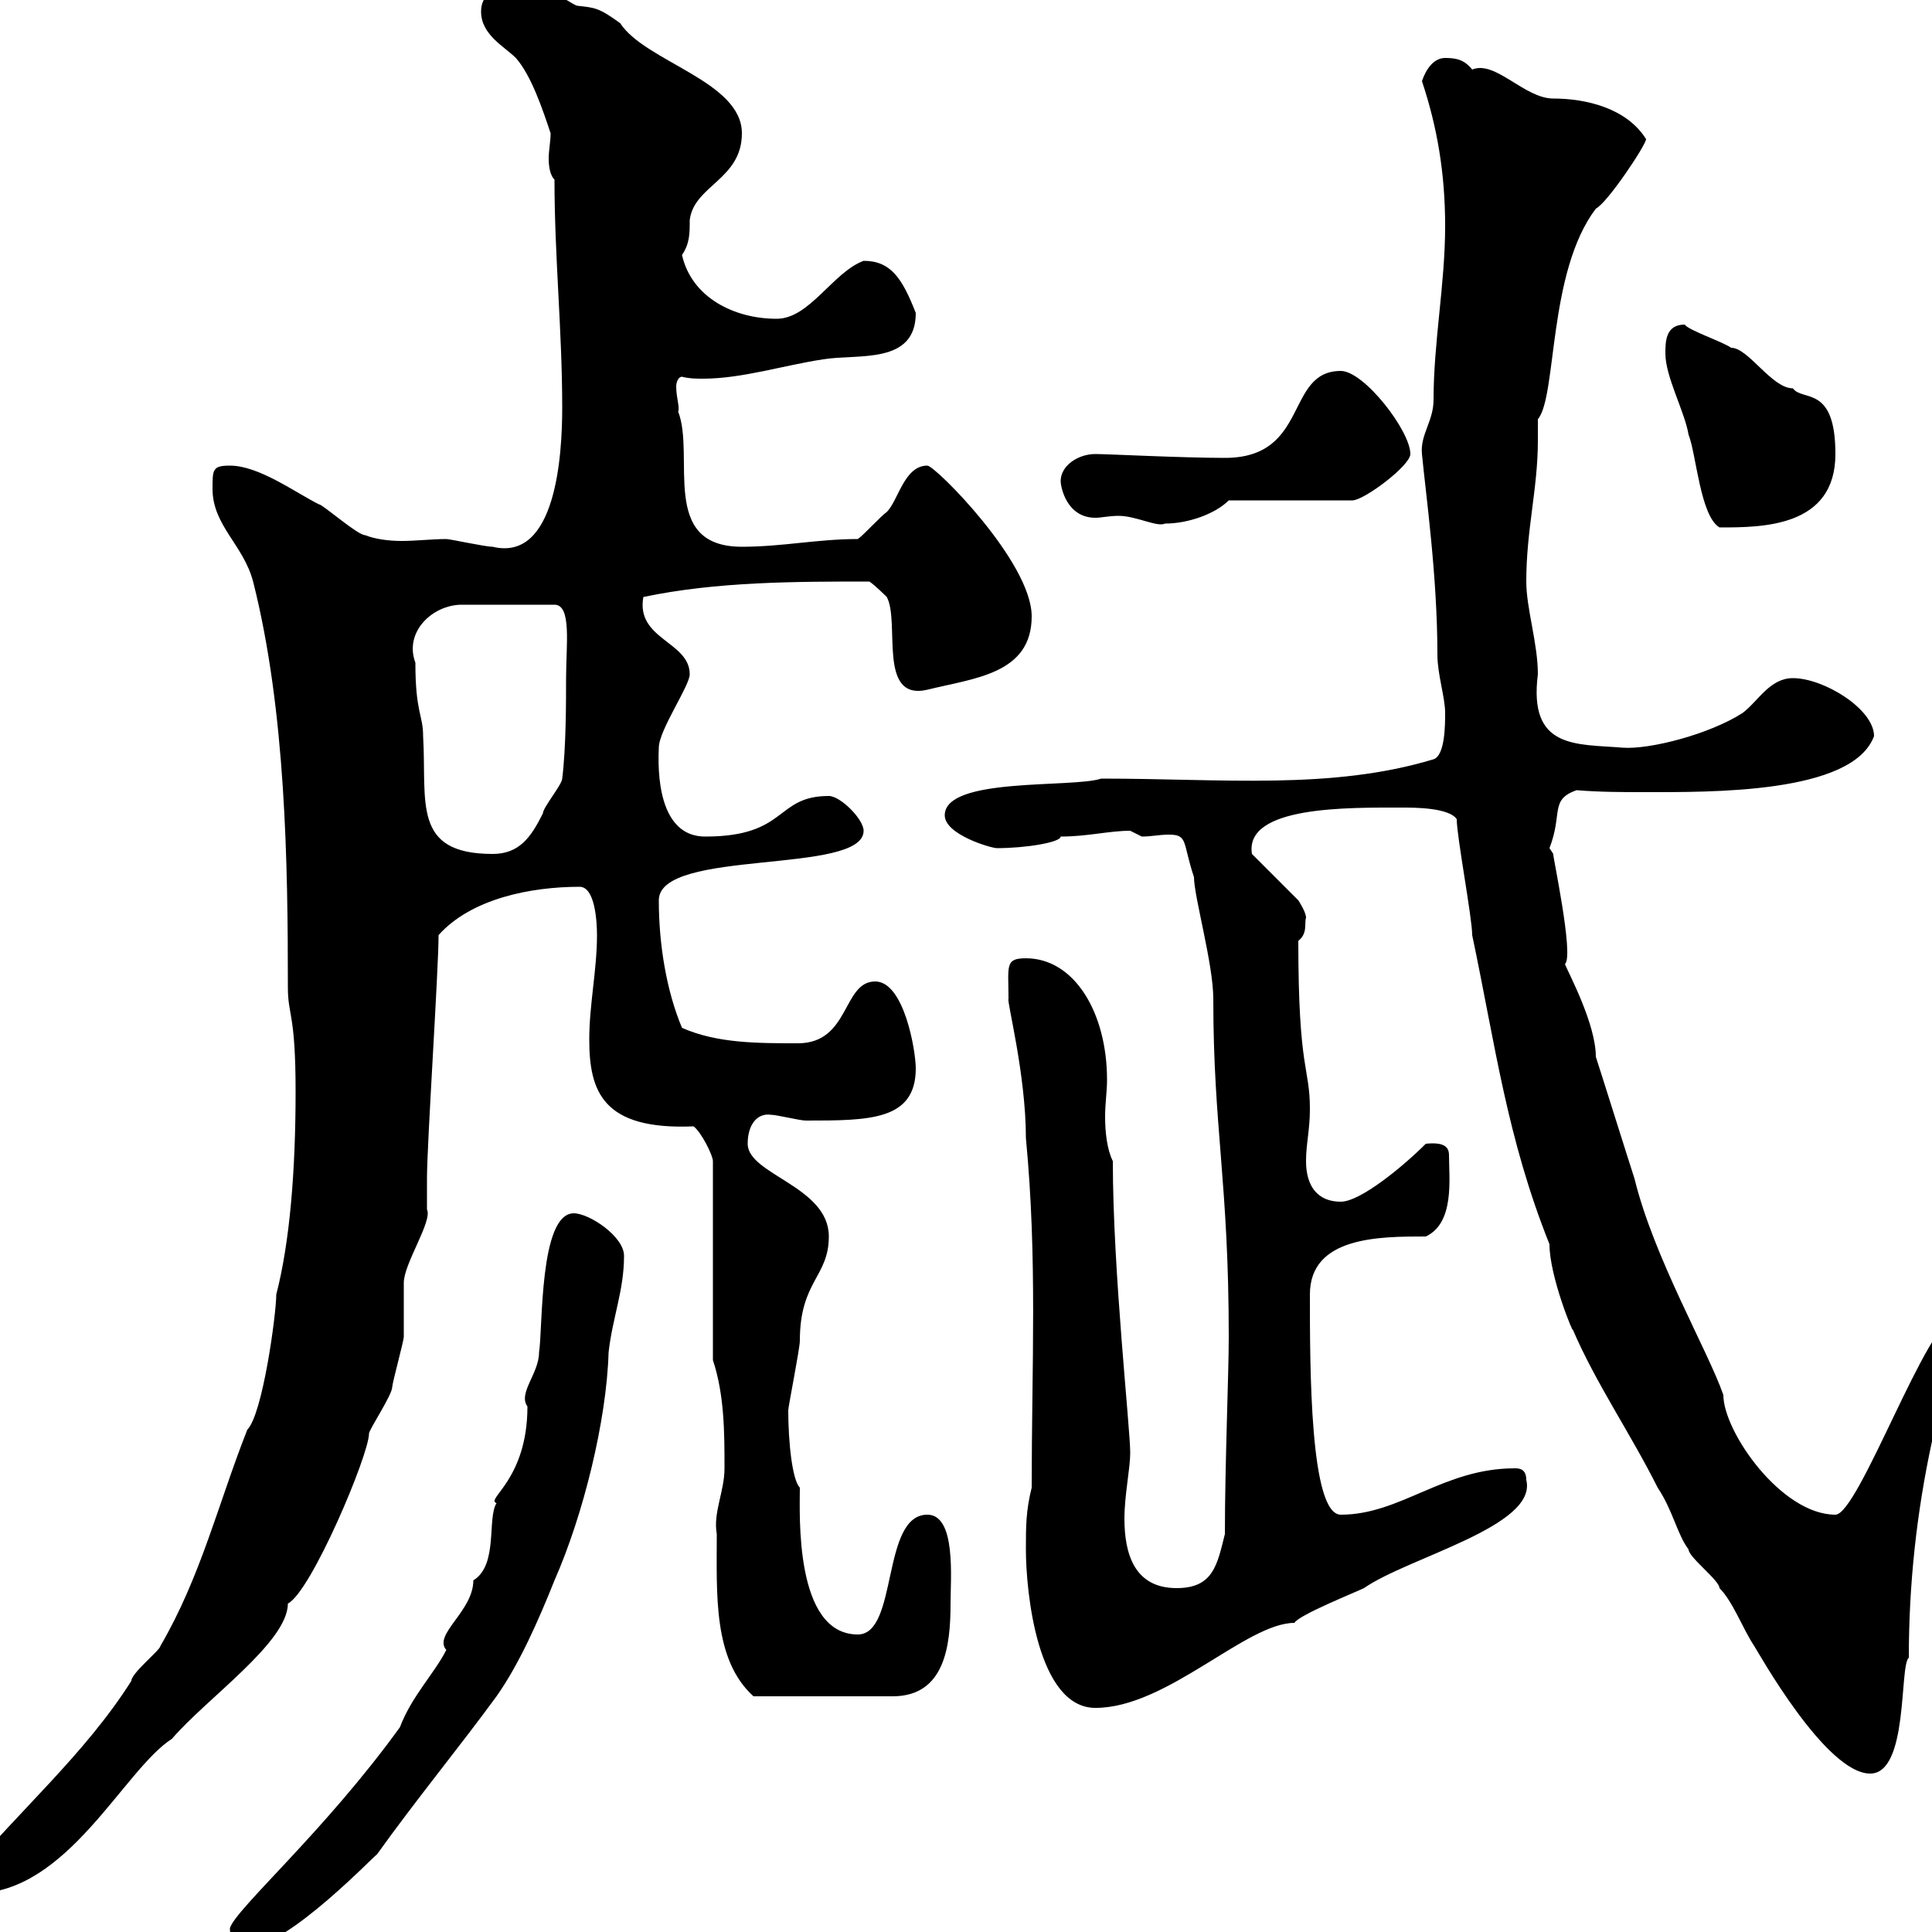 <svg xmlns="http://www.w3.org/2000/svg" xmlns:xlink="http://www.w3.org/1999/xlink" width="300" height="300"><path d="M35.70 299.40C35.70 301.20 36.60 302.40 38.40 302.40C44.70 302.40 58.80 287.40 58.50 288C64.50 279.60 71.40 271.20 77.10 263.40C80.70 258.30 83.70 251.40 86.10 245.40C90.60 235.20 94.20 220.50 94.50 210C95.10 204.60 96.90 200.40 96.90 195C96.90 192 91.50 188.40 89.10 188.40C83.70 188.40 84.30 206.40 83.70 210C83.70 213.30 80.40 216.30 81.90 218.40C81.90 229.80 75.30 232.80 77.10 233.40C75.60 235.80 77.40 243 73.50 245.40C73.50 250.20 67.20 253.80 69.30 256.20C67.50 259.80 63.90 263.40 62.10 268.20C50.40 284.40 36.60 296.40 35.70 299.40ZM-5.70 291.60C-5.70 292.20-4.80 294-3.90 294C10.50 294 19.20 274.80 26.70 270C32.10 263.70 44.70 255 44.70 249C48.30 247.20 57.30 225.90 57.30 222.60C57.30 222 60.90 216.60 60.90 215.40C60.90 214.80 62.70 208.20 62.70 207.60C62.70 206.40 62.70 200.40 62.70 199.20C62.70 196.20 67.20 189.60 66.30 187.80C66.30 187.80 66.30 183 66.30 183C66.30 177.60 68.10 150.60 68.10 145.20C73.20 139.50 82.50 137.70 90 137.70C92.40 137.70 92.70 143.10 92.70 145.20C92.70 150.60 91.50 156 91.50 161.40C91.50 169.50 93.60 175.50 107.70 174.90C108.90 175.80 110.70 179.40 110.70 180.30L110.70 211.20C112.50 216.60 112.50 222.60 112.50 228C112.50 231.60 110.70 234.90 111.30 238.20C111.30 247.50 110.70 257.70 117 263.40L138.60 263.40C146.70 263.40 147.60 255.60 147.60 249C147.60 245.10 148.50 235.20 144 235.20C136.80 235.20 139.50 253.80 133.20 253.80C123.30 253.80 124.20 234.90 124.20 231C123 229.80 122.40 223.80 122.40 219C122.40 218.40 124.20 209.40 124.20 208.20C124.20 198.90 128.70 198.30 128.70 192C128.70 184.20 116.10 182.40 116.10 177.60C116.10 174.60 117.60 172.80 119.70 173.10C120.60 173.10 124.20 174 125.10 174C135 174 142.20 174 142.20 165.90C142.20 163.20 140.40 152.40 135.90 152.40C130.80 152.40 132 162 123.90 162C117.60 162 111.30 162 105.90 159.60C103.50 153.90 102.30 146.70 102.30 139.80C102.30 131.70 134.10 135.90 134.10 129C134.10 127.20 130.50 123.60 128.70 123.60C120.30 123.60 122.40 129.90 109.50 129.90C103.20 129.90 102 122.40 102.30 116.10C102.30 113.40 107.10 106.50 107.10 104.70C107.10 99.60 98.70 99.30 99.90 92.70C111.30 90.30 123.60 90.30 135 90.30C135.90 90.90 137.70 92.70 137.70 92.70C139.80 96.60 136.20 108.90 144 107.10C151.20 105.30 160.20 104.70 160.20 95.70C160.20 87.30 145.20 72.30 144 72.30C140.40 72.30 139.50 77.70 137.70 79.50C136.80 80.10 134.10 83.10 133.20 83.70C126.90 83.70 121.50 84.90 115.20 84.90C102.30 84.90 108 70.80 105.30 63.90C105.60 63.30 105 61.80 105 60C105 59.40 105.30 58.50 105.90 58.50C107.10 58.80 108 58.80 109.20 58.80C115.20 58.80 121.80 56.70 127.80 55.80C133.20 54.90 142.20 56.70 142.20 48.60C140.10 43.20 138.30 40.50 134.10 40.50C129.30 42.30 125.70 49.50 120.60 49.50C114 49.50 107.40 46.20 105.90 39.60C107.10 37.80 107.10 36.30 107.10 34.20C107.70 28.80 115.20 27.90 115.20 20.70C115.20 12.60 100.20 9.60 96.30 3.60C93 1.20 92.40 1.20 89.70 0.90C89.10 0.90 85.50-1.80 84.30-1.80C82.80-1.20 74.70-3.60 74.70 1.80C74.70 5.40 78.30 7.20 80.10 9C82.50 11.70 84.30 17.10 85.50 20.70C85.50 21.90 85.20 23.40 85.20 24.60C85.20 26.10 85.50 27.30 86.10 27.90C86.10 39.90 87.30 51.30 87.30 63.30C87.30 70.50 86.40 87.30 76.50 84.90C75.30 84.90 69.90 83.70 69.30 83.70C67.20 83.70 64.50 84 62.40 84C60.30 84 58.20 83.70 56.70 83.10C55.50 83.10 50.10 78.30 49.50 78.30C45.90 76.50 40.20 72.30 35.70 72.30C33 72.30 33 72.90 33 75.90C33 81.60 37.80 84.60 39.30 90.30C44.40 110.40 44.70 134.40 44.70 153.30C44.70 157.80 45.90 157.20 45.90 169.50C45.90 181.80 45 192.90 42.90 201C42.90 204 40.80 219.60 38.40 222C33.90 233.40 31.20 244.80 24.90 255.60C24.90 256.20 20.40 259.80 20.40 261C13.20 272.40 2.70 281.40-5.70 291.60ZM226.20 127.20C226.20 129.90 228.60 142.50 228.60 145.20C232.20 162.30 234 176.70 240.60 193.20C240.60 198.30 244.50 207.60 244.20 206.40C247.80 214.80 253.20 222.60 257.40 231C259.80 234.60 260.40 238.20 262.20 240.60C262.20 241.80 267 245.40 267 246.60C269.10 248.70 270.60 252.90 272.40 255.60C273 256.50 283.50 275.40 290.40 275.40C296.40 275.40 294.90 258.60 296.40 257.40C296.40 246 297.60 234.90 300 223.80C301.50 218.10 305.10 213.30 306.60 207.60C306.60 205.80 305.40 204.60 303.60 204.60C299.40 204.60 288.60 235.20 285 235.20C276.60 235.20 267.60 222.30 267.60 216.60C265.20 209.70 256.80 195.30 253.80 183C253.20 181.20 248.40 165.90 247.80 164.10C247.80 159 243.60 151.20 243 149.70C244.50 148.50 240.90 132 241.20 132.60C241.20 132.60 240.60 131.70 240.60 131.70C242.70 126.30 240.60 124.20 244.80 122.70C248.40 123 252 123 255.30 123C265.50 123 287.70 123.30 291 114.30C291 110.10 283.20 105.30 278.40 105.30C274.80 105.30 273 108.90 270.60 110.70C265.50 114 256.20 116.40 252 116.10C244.80 115.50 237.30 116.40 238.80 104.70C238.80 99.90 237 94.50 237 90.30C237 82.20 238.80 75.90 238.80 68.40C238.80 67.20 238.80 66 238.80 65.10C241.80 61.50 240.30 42.30 247.80 32.40C249.60 31.50 255.60 22.50 255.60 21.60C252.60 16.80 246.30 15.30 241.20 15.30C236.70 15.30 232.20 9.30 228.60 10.80C227.40 9.30 226.20 9 224.40 9C222.60 9 221.40 10.80 220.80 12.60C223.20 19.80 224.40 27 224.40 35.10C224.40 44.10 222.60 53.10 222.60 62.10C222.60 65.40 220.50 67.50 220.80 70.50C221.40 76.80 223.20 89.40 223.20 101.70C223.20 104.70 224.40 108.30 224.40 110.70C224.40 112.50 224.40 117.30 222.60 117.90C206.70 122.70 189.90 120.90 171 120.90C166.50 122.40 146.70 120.60 146.70 126.60C146.70 129.60 153.90 131.70 154.80 131.70C159.30 131.70 164.70 130.80 164.70 129.90C168.90 129.90 172.20 129 175.50 129C175.50 129 177.30 129.90 177.30 129.90C178.80 129.90 180 129.60 181.50 129.60C184.50 129.60 183.60 130.80 185.40 136.20C185.40 139.20 188.40 149.70 188.40 155.10C188.40 175.20 190.80 183.60 190.80 207.60C190.80 213.30 190.20 227.40 190.20 238.20C189 243 188.40 246.60 182.70 246.60C176.10 246.60 174.60 241.20 174.60 235.80C174.60 232.20 175.50 228 175.50 225.60C175.50 221.70 172.80 197.40 172.80 180.30C171.90 178.50 171.60 175.80 171.60 173.40C171.60 171.30 171.90 169.50 171.90 167.70C171.90 157.20 166.80 148.80 159.30 148.80C156 148.80 156.60 150 156.60 155.10C156.30 155.40 159.30 166.80 159.30 176.70C161.10 195.60 160.20 211.80 160.20 231C159.30 234.60 159.30 237 159.30 240.60C159.30 247.20 161.10 265.20 170.10 265.20C181.20 265.20 193.50 252 201 252C201.60 250.80 210.60 247.20 211.80 246.60C218.70 241.80 238.80 237 237 229.80C237 228 235.80 228 235.20 228C224.10 228 217.50 235.20 208.20 235.20C203.40 235.20 203.40 212.40 203.40 201C203.40 192 214.20 192 221.40 192C225.90 189.90 225 183 225 179.40C225 178.20 224.40 177.30 221.40 177.60C217.80 181.20 211.20 186.60 208.20 186.60C204.60 186.60 202.80 184.20 202.80 180.30C202.80 177.60 203.40 175.50 203.40 172.20C203.40 165.60 201.60 166.50 201.60 146.10C203.10 144.90 202.50 143.40 202.80 142.50C202.80 141.60 201.60 139.80 201.60 139.80L194.40 132.60C193.20 125.10 209.40 125.40 217.80 125.40C219.60 125.40 225 125.40 226.20 127.20ZM64.50 102.90C62.70 98.10 67.20 93.90 71.70 93.90L86.10 93.90C88.80 93.90 87.90 100.20 87.90 105.30C87.90 108.90 87.90 116.10 87.30 120.90C87.30 121.80 84.30 125.40 84.30 126.30C82.50 129.90 80.70 132.60 76.50 132.60C63.90 132.60 66.30 124.50 65.70 114.30C65.70 111 64.50 110.70 64.50 102.90ZM258.60 54.90C258.60 58.50 261.60 63.90 262.20 67.50C263.40 70.50 264 80.10 267 81.90C273.60 81.90 285 81.90 285 70.50C285 59.70 279.90 62.40 278.40 60.30C275.10 60.30 271.50 54 268.80 54C267.60 53.10 262.20 51.30 261.60 50.40C258.60 50.40 258.60 53.10 258.60 54.90ZM164.70 74.70C164.70 75.60 165.60 80.40 170.10 80.40C171 80.40 172.20 80.10 173.70 80.10C176.40 80.10 179.70 81.90 180.90 81.30C184.50 81.30 188.70 79.80 190.80 77.70L210 77.70C211.80 77.70 219 72.30 219 70.50C219 66.90 211.80 57.60 208.20 57.60C199.50 57.60 203.40 71.10 190.20 71.10C183.60 71.10 171.90 70.50 170.10 70.50C167.40 70.50 164.70 72.30 164.70 74.70Z"/></svg>